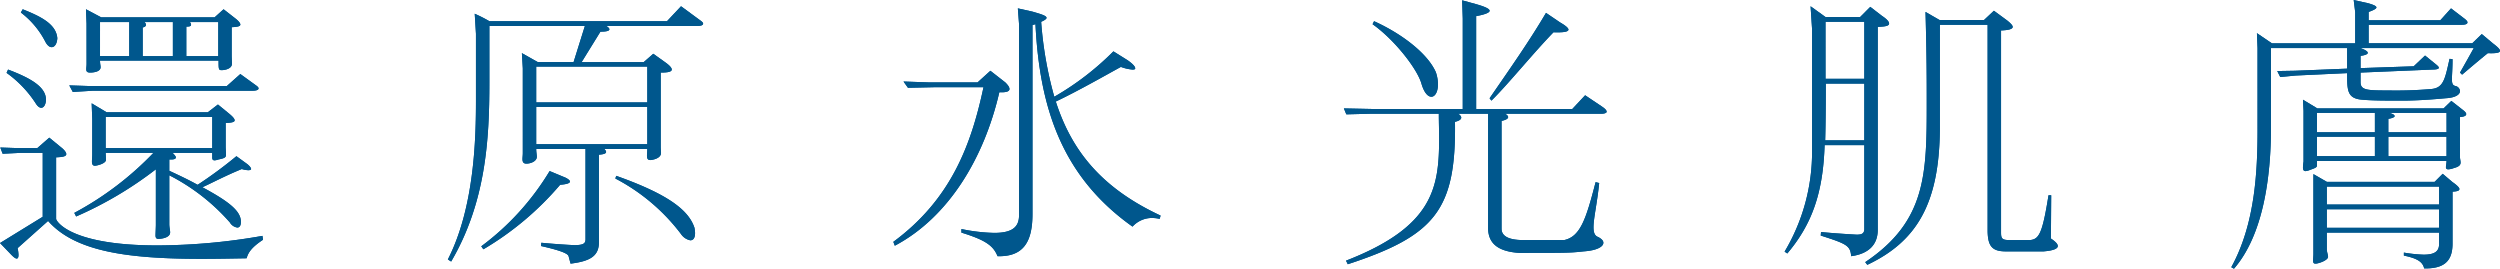 <svg xmlns="http://www.w3.org/2000/svg" width="409.543" height="44.02" viewBox="0 0 409.543 44.02">
  <g id="Group_5050" data-name="Group 5050" transform="translate(-156.436 -513.028)">
    <path id="Path_1971" data-name="Path 1971" d="M.441,23.277l2.787.094H6.513l1.955-1.709,2.147,1.758c.443.394.64.734.64.931,0,.394-.586.488-1.664.537V34.963c-.054.2,1.955,4.353,16.576,4.353a100.766,100.766,0,0,0,17.221-1.561l.094.635c-1.856,1.221-2.438,2.1-2.684,3.033-2.541.044-4.988.094-7.288.094-12.326,0-20.835-1.221-25.238-6.21L3.283,39.759a6.119,6.119,0,0,1,.143,1.074c0,.345-.044.635-.3.635-.2,0-.532-.241-1.074-.827L.4,38.927l6.993-4.3V24.154H3.77L.83,24.3ZM1.717,10.508C5.331,11.877,7.882,13.3,7.926,15.4c0,.729-.3,1.369-.783,1.369-.241,0-.586-.2-.931-.783A18.555,18.555,0,0,0,1.471,11.05ZM4.115.63c2.93,1.172,5.476,2.4,5.673,4.742C9.734,6.3,9.345,6.84,8.857,6.84c-.345,0-.739-.291-1.074-.975a14.114,14.114,0,0,0-3.969-4.7ZM11.743,13.1l3.078.1H37.566l2.2-1.96,2.5,1.812c.345.241.483.389.483.537,0,.3-.483.389-1.069.389H15.559l-3.235.2Zm3.767,5.525-.1-2.59,2.447,1.467h16.58L36.1,16.231l1.852,1.517c.591.492.881.832.881,1.078,0,.291-.488.389-1.467.438v3.915c0,.192.054,1.074.054,1.27,0,.438-.2.586-1.221.783a2.214,2.214,0,0,1-.645.148c-.335,0-.389-.2-.389-.492v-.734H28.663c.345.345.542.591.542.734,0,.246-.291.394-1.074.345v1.857c2.1.98,3.122,1.467,4.639,2.3A71.155,71.155,0,0,0,39.127,24.7l1.812,1.32c.345.291.591.586.591.783,0,.1-.153.192-.443.192a3.8,3.8,0,0,1-1.078-.192c-2.639,1.074-4.841,2.25-6.456,2.984,4.55,2.443,6.308,3.959,6.308,5.673,0,.635-.236.926-.586.926a1.674,1.674,0,0,1-1.216-.827,33.4,33.4,0,0,0-9.928-7.731V35.8c0,.586.138,1.029.138,1.369,0,1.029-1.852,1.078-1.906,1.078-.384,0-.488-.2-.488-.586,0-.246.054-1.418.054-1.664V26.848a61.488,61.488,0,0,1-13.06,7.726l-.3-.586a51.623,51.623,0,0,0,12.966-9.834h-7.83c0,.148.054.98.054,1.128,0,.635-1.517.98-1.812.98-.389,0-.488-.3-.488-.689,0-.34.049-.778.049-1.172Zm-.936-15.65L14.481.63l2.492,1.32H35.557L37.025.63,39.034,2.2c.488.389.734.734.734.931,0,.291-.443.389-1.418.438V8.258c0,.2.044,1.078.044,1.275,0,1.024-1.61,1.074-1.66,1.074-.532,0-.532-.148-.532-1.566H16.781c0,.492.094.832.094,1.078,0,.783-1.266.881-1.7.881-.547,0-.645-.2-.645-.591,0-.192.049-.488.049-.827Zm2.206,5.328h4.787V2.733H16.781Zm.926,15.064H35.168V18.284H17.706ZM24.064,2.733a.668.668,0,0,1,.246.438c0,.3-.34.394-.537.443V8.307h4.944V2.733Zm7.441,0a.786.786,0,0,1,.192.438c0,.246-.291.3-.778.3V8.307h5.235V2.733Z" transform="translate(156.039 513.915)" fill="#00578d"/>
    <path id="Path_1972" data-name="Path 1972" d="M.441,23.277l2.787.094H6.513l1.955-1.709,2.147,1.758c.443.394.64.734.64.931,0,.394-.586.488-1.664.537V34.963c-.054.2,1.955,4.353,16.576,4.353a100.766,100.766,0,0,0,17.221-1.561l.094.635c-1.856,1.221-2.438,2.1-2.684,3.033-2.541.044-4.988.094-7.288.094-12.326,0-20.835-1.221-25.238-6.21L3.283,39.759a6.119,6.119,0,0,1,.143,1.074c0,.345-.044.635-.3.635-.2,0-.532-.241-1.074-.827L.4,38.927l6.993-4.3V24.154H3.77L.83,24.3ZM1.717,10.508C5.331,11.877,7.882,13.3,7.926,15.4c0,.729-.3,1.369-.783,1.369-.241,0-.586-.2-.931-.783A18.555,18.555,0,0,0,1.471,11.05ZM4.115.63c2.93,1.172,5.476,2.4,5.673,4.742C9.734,6.3,9.345,6.84,8.857,6.84c-.345,0-.739-.291-1.074-.975a14.114,14.114,0,0,0-3.969-4.7ZM11.743,13.1l3.078.1H37.566l2.2-1.96,2.5,1.812c.345.241.483.389.483.537,0,.3-.483.389-1.069.389H15.559l-3.235.2Zm3.767,5.525-.1-2.59,2.447,1.467h16.58L36.1,16.231l1.852,1.517c.591.492.881.832.881,1.078,0,.291-.488.389-1.467.438v3.915c0,.192.054,1.074.054,1.27,0,.438-.2.586-1.221.783a2.214,2.214,0,0,1-.645.148c-.335,0-.389-.2-.389-.492v-.734H28.663c.345.345.542.591.542.734,0,.246-.291.394-1.074.345v1.857c2.1.98,3.122,1.467,4.639,2.3A71.155,71.155,0,0,0,39.127,24.7l1.812,1.32c.345.291.591.586.591.783,0,.1-.153.192-.443.192a3.8,3.8,0,0,1-1.078-.192c-2.639,1.074-4.841,2.25-6.456,2.984,4.55,2.443,6.308,3.959,6.308,5.673,0,.635-.236.926-.586.926a1.674,1.674,0,0,1-1.216-.827,33.4,33.4,0,0,0-9.928-7.731V35.8c0,.586.138,1.029.138,1.369,0,1.029-1.852,1.078-1.906,1.078-.384,0-.488-.2-.488-.586,0-.246.054-1.418.054-1.664V26.848a61.488,61.488,0,0,1-13.06,7.726l-.3-.586a51.623,51.623,0,0,0,12.966-9.834h-7.83c0,.148.054.98.054,1.128,0,.635-1.517.98-1.812.98-.389,0-.488-.3-.488-.689,0-.34.049-.778.049-1.172Zm-.936-15.65L14.481.63l2.492,1.32H35.557L37.025.63,39.034,2.2c.488.389.734.734.734.931,0,.291-.443.389-1.418.438V8.258c0,.2.044,1.078.044,1.275,0,1.024-1.61,1.074-1.66,1.074-.532,0-.532-.148-.532-1.566H16.781c0,.492.094.832.094,1.078,0,.783-1.266.881-1.7.881-.547,0-.645-.2-.645-.591,0-.192.049-.488.049-.827Zm2.206,5.328h4.787V2.733H16.781Zm.926,15.064H35.168V18.284H17.706ZM24.064,2.733a.668.668,0,0,1,.246.438c0,.3-.34.394-.537.443V8.307h4.944V2.733Zm7.441,0a.786.786,0,0,1,.192.438c0,.246-.291.3-.778.3V8.307h5.235V2.733Z" transform="translate(156.039 513.915)" fill="#00578d"/>
    <path id="Path_1973" data-name="Path 1973" d="M27.572,10.7l-.148-2.492,2.6,1.467h5.87L37.745,3.76H22.1V13.1c0,9.292-.586,19.565-6.264,29.251l-.537-.345c4.4-8.608,4.6-20.1,4.6-26.021V5.031l-.2-3.275a24.61,24.61,0,0,1,2.4,1.221h29.1L53.494.53l3.132,2.3c.34.246.488.394.488.542,0,.291-.438.389-1.024.389H41.266c.3.2.492.389.492.537,0,.246-.394.394-1.467.394L37.209,9.68H47.382l1.566-1.369L51,9.778c.734.537.975.881.975,1.123,0,.488-1.221.488-1.807.488V23.473c0,.488.049.832.049,1.074,0,.98-1.566,1.177-1.763,1.177-.438,0-.537-.3-.537-.734,0-.3.049-.635.049-1.078H40.927c.192.2.291.345.291.488,0,.246-.389.394-1.172.443V39.27C40,41.472,38.578,42.3,35.4,42.693l-.34-1.27c-.246-.537-2.152-1.078-4.5-1.615l.049-.537c2,.2,4.939.389,5.476.389,1.517,0,1.714-.34,1.763-.877V23.911H29.773c0,.537.1.98.1,1.27,0,.734-.98,1.128-1.714,1.128-.537,0-.635-.345-.635-.734,0-.3.049-.635.049-.98Zm-6.8,29.153a42.967,42.967,0,0,0,11.2-12.326l2.59,1.078c.394.192.734.438.734.635,0,.241-.389.438-1.61.537A49.474,49.474,0,0,1,21.116,40.344Zm9-23.573h18.2v-5.87h-18.2Zm0,6.845h18.2V17.012h-18.2Zm13.109,5.185c8.268,2.935,11.838,5.525,12.813,8.509a5.424,5.424,0,0,1,.1.832c0,.832-.291,1.221-.783,1.221a2.415,2.415,0,0,1-1.517-1.024,32.119,32.119,0,0,0-10.76-9.1Z" transform="translate(214.505 513.523)" fill="#00578d"/>
    <path id="Path_1974" data-name="Path 1974" d="M27.572,10.7l-.148-2.492,2.6,1.467h5.87L37.745,3.76H22.1V13.1c0,9.292-.586,19.565-6.264,29.251l-.537-.345c4.4-8.608,4.6-20.1,4.6-26.021V5.031l-.2-3.275a24.61,24.61,0,0,1,2.4,1.221h29.1L53.494.53l3.132,2.3c.34.246.488.394.488.542,0,.291-.438.389-1.024.389H41.266c.3.2.492.389.492.537,0,.246-.394.394-1.467.394L37.209,9.68H47.382l1.566-1.369L51,9.778c.734.537.975.881.975,1.123,0,.488-1.221.488-1.807.488V23.473c0,.488.049.832.049,1.074,0,.98-1.566,1.177-1.763,1.177-.438,0-.537-.3-.537-.734,0-.3.049-.635.049-1.078H40.927c.192.2.291.345.291.488,0,.246-.389.394-1.172.443V39.27C40,41.472,38.578,42.3,35.4,42.693l-.34-1.27c-.246-.537-2.152-1.078-4.5-1.615l.049-.537c2,.2,4.939.389,5.476.389,1.517,0,1.714-.34,1.763-.877V23.911H29.773c0,.537.1.98.1,1.27,0,.734-.98,1.128-1.714,1.128-.537,0-.635-.345-.635-.734,0-.3.049-.635.049-.98Zm-6.8,29.153a42.967,42.967,0,0,0,11.2-12.326l2.59,1.078c.394.192.734.438.734.635,0,.241-.389.438-1.61.537A49.474,49.474,0,0,1,21.116,40.344Zm9-23.573h18.2v-5.87h-18.2Zm0,6.845h18.2V17.012h-18.2Zm13.109,5.185c8.268,2.935,11.838,5.525,12.813,8.509a5.424,5.424,0,0,1,.1.832c0,.832-.291,1.221-.783,1.221a2.415,2.415,0,0,1-1.517-1.024,32.119,32.119,0,0,0-10.76-9.1Z" transform="translate(214.505 513.523)" fill="#00578d"/>
    <path id="Path_1975" data-name="Path 1975" d="M43.909,12.729l2.1-1.906,2.442,1.906c.443.438.684.783.684,1.078,0,.389-.488.586-1.66.537-2.5,10.76-8.268,20.441-17.122,25.139l-.241-.635C39.6,31.855,42.88,22.9,44.884,13.512H37.059l-4.55.1-.734-1.029,4.255.148Zm9-11.592c1.517.438,2.3.684,2.3,1.029,0,.143-.3.389-.881.635a61.811,61.811,0,0,0,2.152,12.277,45.851,45.851,0,0,0,9.686-7.436l2.344,1.467c.832.586,1.226,1.029,1.226,1.32,0,.148-.148.2-.443.2a7.09,7.09,0,0,1-1.906-.438c-2.59,1.418-7.042,3.959-10.661,5.673,2.639,8.214,7.628,14.232,17.166,18.683l-.148.537a6.3,6.3,0,0,0-1.27-.148,4.323,4.323,0,0,0-3.181,1.418C57.845,28.236,54.078,17.082,53.394,3.19l-.488.148V34.3c0,4.791-1.664,6.993-5.722,6.9-.684-1.714-1.955-2.644-5.919-3.866v-.586a29.077,29.077,0,0,0,5.382.635c3.033,0,4.058-1.029,4.058-2.886V3.19L50.508.6Z" transform="translate(272.668 513.798)" fill="#00578d"/>
    <path id="Path_1976" data-name="Path 1976" d="M43.909,12.729l2.1-1.906,2.442,1.906c.443.438.684.783.684,1.078,0,.389-.488.586-1.66.537-2.5,10.76-8.268,20.441-17.122,25.139l-.241-.635C39.6,31.855,42.88,22.9,44.884,13.512H37.059l-4.55.1-.734-1.029,4.255.148Zm9-11.592c1.517.438,2.3.684,2.3,1.029,0,.143-.3.389-.881.635a61.811,61.811,0,0,0,2.152,12.277,45.851,45.851,0,0,0,9.686-7.436l2.344,1.467c.832.586,1.226,1.029,1.226,1.32,0,.148-.148.2-.443.2a7.09,7.09,0,0,1-1.906-.438c-2.59,1.418-7.042,3.959-10.661,5.673,2.639,8.214,7.628,14.232,17.166,18.683l-.148.537a6.3,6.3,0,0,0-1.27-.148,4.323,4.323,0,0,0-3.181,1.418C57.845,28.236,54.078,17.082,53.394,3.19l-.488.148V34.3c0,4.791-1.664,6.993-5.722,6.9-.684-1.714-1.955-2.644-5.919-3.866v-.586a29.077,29.077,0,0,0,5.382.635c3.033,0,4.058-1.029,4.058-2.886V3.19L50.508.6Z" transform="translate(272.668 513.798)" fill="#00578d"/>
    <path id="Path_1977" data-name="Path 1977" d="M71.514,18.917c.345.2.492.394.492.542,0,.291-.443.488-1.078.635V37.748c0,1.369,1.467,1.911,3.915,1.861H81.2c2.639-.586,3.57-3.427,5.136-9.489l.586.148c-.34,3.373-.931,5.771-.931,7.239,0,.877.2,1.418.783,1.61.542.3.832.586.832.931,0,.635-1.024,1.271-3.275,1.418-2.152.246-2.886.246-10.519.246-3.619-.246-5.087-1.664-5.087-4.112V18.917h-4.89c.345.246.488.443.488.635,0,.3-.389.542-1.024.689.2,14.379-3.23,18.634-17.56,23.327l-.291-.586C59.68,37.457,60.7,31.1,60.7,22.979c0-1.32-.049-2.644-.049-4.063H49.408l-3.91.1L45.1,18.04l4.55.094H64.57V3.316l-.1-2.984,2.3.635c1.566.443,2.2.783,2.2,1.078,0,.34-.881.635-2.2.881V18.134H82.52l2.1-2.246,2.836,1.906c.492.34.684.586.684.783,0,.241-.438.34-.926.34ZM50.043,3.754c4.452,2.009,8.756,5.235,10.125,8.367a6.3,6.3,0,0,1,.345,1.955c0,1.27-.492,2.053-1.078,2.053s-1.221-.684-1.66-2.25c-.783-2.492-4.452-7.14-7.978-9.632Zm30.472.2c.931.537,1.369.931,1.369,1.172,0,.394-.931.492-2.447.443-3.324,3.422-7.48,8.559-10.169,11.2l-.3-.389c3.472-5.038,6.505-9.342,9.243-13.99Z" transform="translate(331.488 512.746)" fill="#00578d"/>
    <path id="Path_1978" data-name="Path 1978" d="M71.514,18.917c.345.2.492.394.492.542,0,.291-.443.488-1.078.635V37.748c0,1.369,1.467,1.911,3.915,1.861H81.2c2.639-.586,3.57-3.427,5.136-9.489l.586.148c-.34,3.373-.931,5.771-.931,7.239,0,.877.2,1.418.783,1.61.542.3.832.586.832.931,0,.635-1.024,1.271-3.275,1.418-2.152.246-2.886.246-10.519.246-3.619-.246-5.087-1.664-5.087-4.112V18.917h-4.89c.345.246.488.443.488.635,0,.3-.389.542-1.024.689.2,14.379-3.23,18.634-17.56,23.327l-.291-.586C59.68,37.457,60.7,31.1,60.7,22.979c0-1.32-.049-2.644-.049-4.063H49.408l-3.91.1L45.1,18.04l4.55.094H64.57V3.316l-.1-2.984,2.3.635c1.566.443,2.2.783,2.2,1.078,0,.34-.881.635-2.2.881V18.134H82.52l2.1-2.246,2.836,1.906c.492.34.684.586.684.783,0,.241-.438.34-.926.34ZM50.043,3.754c4.452,2.009,8.756,5.235,10.125,8.367a6.3,6.3,0,0,1,.345,1.955c0,1.27-.492,2.053-1.078,2.053s-1.221-.684-1.66-2.25c-.783-2.492-4.452-7.14-7.978-9.632Zm30.472.2c.931.537,1.369.931,1.369,1.172,0,.394-.931.492-2.447.443-3.324,3.422-7.48,8.559-10.169,11.2l-.3-.389c3.472-5.038,6.505-9.342,9.243-13.99Z" transform="translate(331.488 512.746)" fill="#00578d"/>
    <path id="Path_1979" data-name="Path 1979" d="M64.265,4.3,64.019.53l2.447,1.763h5.673L73.8.628,75.709,2.1c.882.586,1.172.98,1.172,1.27,0,.492-1.123.492-1.857.542V37.163c0,2.4-1.467,3.915-4.353,4.309-.148-1.714-.684-2.009-4.988-3.378l.049-.586c1.709.2,5.722.438,5.87.438.881,0,1.172-.241,1.221-.832V23.276H66.318c-.246,7.973-2.152,13.06-6.111,17.752l-.443-.3a31.8,31.8,0,0,0,4.5-16.58Zm8.559,8.9H66.515c0,4.644-.049,7.677-.1,9.292h6.407Zm-6.357-.783h6.357V3.076H66.466ZM85.149,2.78h7.288l1.615-1.517,2.2,1.615c.537.438.877.783.877,1.029,0,.34-.586.537-1.906.586V37.557c0,.931.1,1.271,1.271,1.271h3.521c1.467-.148,2.009-1.221,2.984-7.337h.443l-.049,7.091c.586.394,1.123.832,1.123,1.226s-.586.734-2.3.877H95.958c-2.2,0-2.886-.877-2.935-3.275V3.563H85.2V20.681c-.1,12.227-3.816,18.393-11.888,22.209l-.34-.443C83.047,35.7,83.047,27.87,83.047,16.18c0-3.713,0-7.431-.2-14.719Z" transform="translate(389.019 513.523)" fill="#00578d"/>
    <path id="Path_1980" data-name="Path 1980" d="M64.265,4.3,64.019.53l2.447,1.763h5.673L73.8.628,75.709,2.1c.882.586,1.172.98,1.172,1.27,0,.492-1.123.492-1.857.542V37.163c0,2.4-1.467,3.915-4.353,4.309-.148-1.714-.684-2.009-4.988-3.378l.049-.586c1.709.2,5.722.438,5.87.438.881,0,1.172-.241,1.221-.832V23.276H66.318c-.246,7.973-2.152,13.06-6.111,17.752l-.443-.3a31.8,31.8,0,0,0,4.5-16.58Zm8.559,8.9H66.515c0,4.644-.049,7.677-.1,9.292h6.407Zm-6.357-.783h6.357V3.076H66.466ZM85.149,2.78h7.288l1.615-1.517,2.2,1.615c.537.438.877.783.877,1.029,0,.34-.586.537-1.906.586V37.557c0,.931.1,1.271,1.271,1.271h3.521c1.467-.148,2.009-1.221,2.984-7.337h.443l-.049,7.091c.586.394,1.123.832,1.123,1.226s-.586.734-2.3.877H95.958c-2.2,0-2.886-.877-2.935-3.275V3.563H85.2V20.681c-.1,12.227-3.816,18.393-11.888,22.209l-.34-.443C83.047,35.7,83.047,27.87,83.047,16.18c0-3.713,0-7.431-.2-14.719Z" transform="translate(389.019 513.523)" fill="#00578d"/>
    <path id="Path_1981" data-name="Path 1981" d="M97.074.859c.832.246,1.32.443,1.32.684,0,.2-.443.443-1.27.734V3.646h11.735l1.763-1.955,2.3,1.763c.291.241.389.389.389.537,0,.3-.438.389-.975.389H97.124V7.413h16.97L115.659,5.9l1.807,1.517c.783.586,1.177.98,1.177,1.226,0,.34-.685.438-2,.389-1.275,1.029-2.836,2.349-4.21,3.521l-.34-.34c.832-1.467,1.714-3.033,2.25-4.013H95.8c.783.3,1.177.537,1.177.783,0,.2-.394.389-1.177.488v2.009l8.706-.3,1.861-1.763,1.807,1.467c.3.246.443.394.443.542,0,.192-.394.291-1.078.291L95.8,12.21v1.561c0,1.325,1.029,1.369,4.6,1.369a66.775,66.775,0,0,0,7.042-.241c1.96-.2,2.2-1.664,2.935-4.939l.492.049c0,1.561-.1,2.59-.1,3.275s.1,1.029.586,1.128a.928.928,0,0,1,.734.827c0,.492-.586,1.078-2.349,1.177-2.1.192-4.693.389-7.14.389-2.492,0-4.841,0-6.505-.148C93.6,16.464,93.6,15.14,93.6,12.3l-8.416.394-2.541.246-.492-.98,2.886-.049,8.564-.345V8.2H81.129V21.108c0,8.559-1.369,17.807-6.067,23.233l-.438-.246c3.91-7.091,4.3-15.748,4.3-22.593V8.2l-.1-2.447,2.447,1.664H94.922V2.326l-.246-2ZM109.4,18.074l1.271-1.221,2,1.566c.3.246.438.438.438.586,0,.3-.389.443-1.024.492V26c0,.345.1.689.1.931,0,.394-.2.684-1.128.931a2.849,2.849,0,0,1-.877.2c-.3,0-.394-.148-.394-.345,0-.291.1-.635.1-1.024H88.659v.734c0,.241-.143.389-1.024.68a2.828,2.828,0,0,1-.832.246c-.345,0-.438-.246-.438-.635a8.4,8.4,0,0,1,.094-.931V18.468l-.094-1.812,2.344,1.418Zm1.468,12.084c.783.537,1.123.926,1.123,1.123,0,.3-.389.394-1.123.438v8.514c0,3.033-1.566,4.107-4.649,4.058-.246-1.123-1.221-1.664-3.324-2.1V41.7a23.91,23.91,0,0,0,3.225.34c1.955,0,2.546-.635,2.546-1.758V38.422H90.274v2.689c0,.542.2.931.2,1.275,0,.586-1.566,1.123-2.053,1.123-.345,0-.394-.2-.394-.537,0-.3.049-.684.049-1.074V28.839l2.2,1.27h17.659l1.32-1.32Zm-22.209-8.17h9.489V18.808H88.659Zm0,3.915h9.489V22.723H88.659Zm1.615,7.923h18.388V30.893H90.274Zm0,3.811h18.388V34.606H90.274Zm10.174-18.831c.635.148.931.345.931.542,0,.148-.345.34-1.029.438v2.2h9.539V18.808Zm-.1,7.1h9.539V22.723h-9.539Z" transform="translate(447.336 512.707)" fill="#00578d"/>
    <path id="Path_1982" data-name="Path 1982" d="M97.074.859c.832.246,1.32.443,1.32.684,0,.2-.443.443-1.27.734V3.646h11.735l1.763-1.955,2.3,1.763c.291.241.389.389.389.537,0,.3-.438.389-.975.389H97.124V7.413h16.97L115.659,5.9l1.807,1.517c.783.586,1.177.98,1.177,1.226,0,.34-.685.438-2,.389-1.275,1.029-2.836,2.349-4.21,3.521l-.34-.34c.832-1.467,1.714-3.033,2.25-4.013H95.8c.783.3,1.177.537,1.177.783,0,.2-.394.389-1.177.488v2.009l8.706-.3,1.861-1.763,1.807,1.467c.3.246.443.394.443.542,0,.192-.394.291-1.078.291L95.8,12.21v1.561c0,1.325,1.029,1.369,4.6,1.369a66.775,66.775,0,0,0,7.042-.241c1.96-.2,2.2-1.664,2.935-4.939l.492.049c0,1.561-.1,2.59-.1,3.275s.1,1.029.586,1.128a.928.928,0,0,1,.734.827c0,.492-.586,1.078-2.349,1.177-2.1.192-4.693.389-7.14.389-2.492,0-4.841,0-6.505-.148C93.6,16.464,93.6,15.14,93.6,12.3l-8.416.394-2.541.246-.492-.98,2.886-.049,8.564-.345V8.2H81.129V21.108c0,8.559-1.369,17.807-6.067,23.233l-.438-.246c3.91-7.091,4.3-15.748,4.3-22.593V8.2l-.1-2.447,2.447,1.664H94.922V2.326l-.246-2ZM109.4,18.074l1.271-1.221,2,1.566c.3.246.438.438.438.586,0,.3-.389.443-1.024.492V26c0,.345.1.689.1.931,0,.394-.2.684-1.128.931a2.849,2.849,0,0,1-.877.2c-.3,0-.394-.148-.394-.345,0-.291.1-.635.1-1.024H88.659v.734c0,.241-.143.389-1.024.68a2.828,2.828,0,0,1-.832.246c-.345,0-.438-.246-.438-.635a8.4,8.4,0,0,1,.094-.931V18.468l-.094-1.812,2.344,1.418Zm1.468,12.084c.783.537,1.123.926,1.123,1.123,0,.3-.389.394-1.123.438v8.514c0,3.033-1.566,4.107-4.649,4.058-.246-1.123-1.221-1.664-3.324-2.1V41.7a23.91,23.91,0,0,0,3.225.34c1.955,0,2.546-.635,2.546-1.758V38.422H90.274v2.689c0,.542.2.931.2,1.275,0,.586-1.566,1.123-2.053,1.123-.345,0-.394-.2-.394-.537,0-.3.049-.684.049-1.074V28.839l2.2,1.27h17.659l1.32-1.32Zm-22.209-8.17h9.489V18.808H88.659Zm0,3.915h9.489V22.723H88.659Zm1.615,7.923h18.388V30.893H90.274Zm0,3.811h18.388V34.606H90.274Zm10.174-18.831c.635.148.931.345.931.542,0,.148-.345.34-1.029.438v2.2h9.539V18.808Zm-.1,7.1h9.539V22.723h-9.539Z" transform="translate(447.336 512.707)" fill="#00578d"/>
  </g>
</svg>
